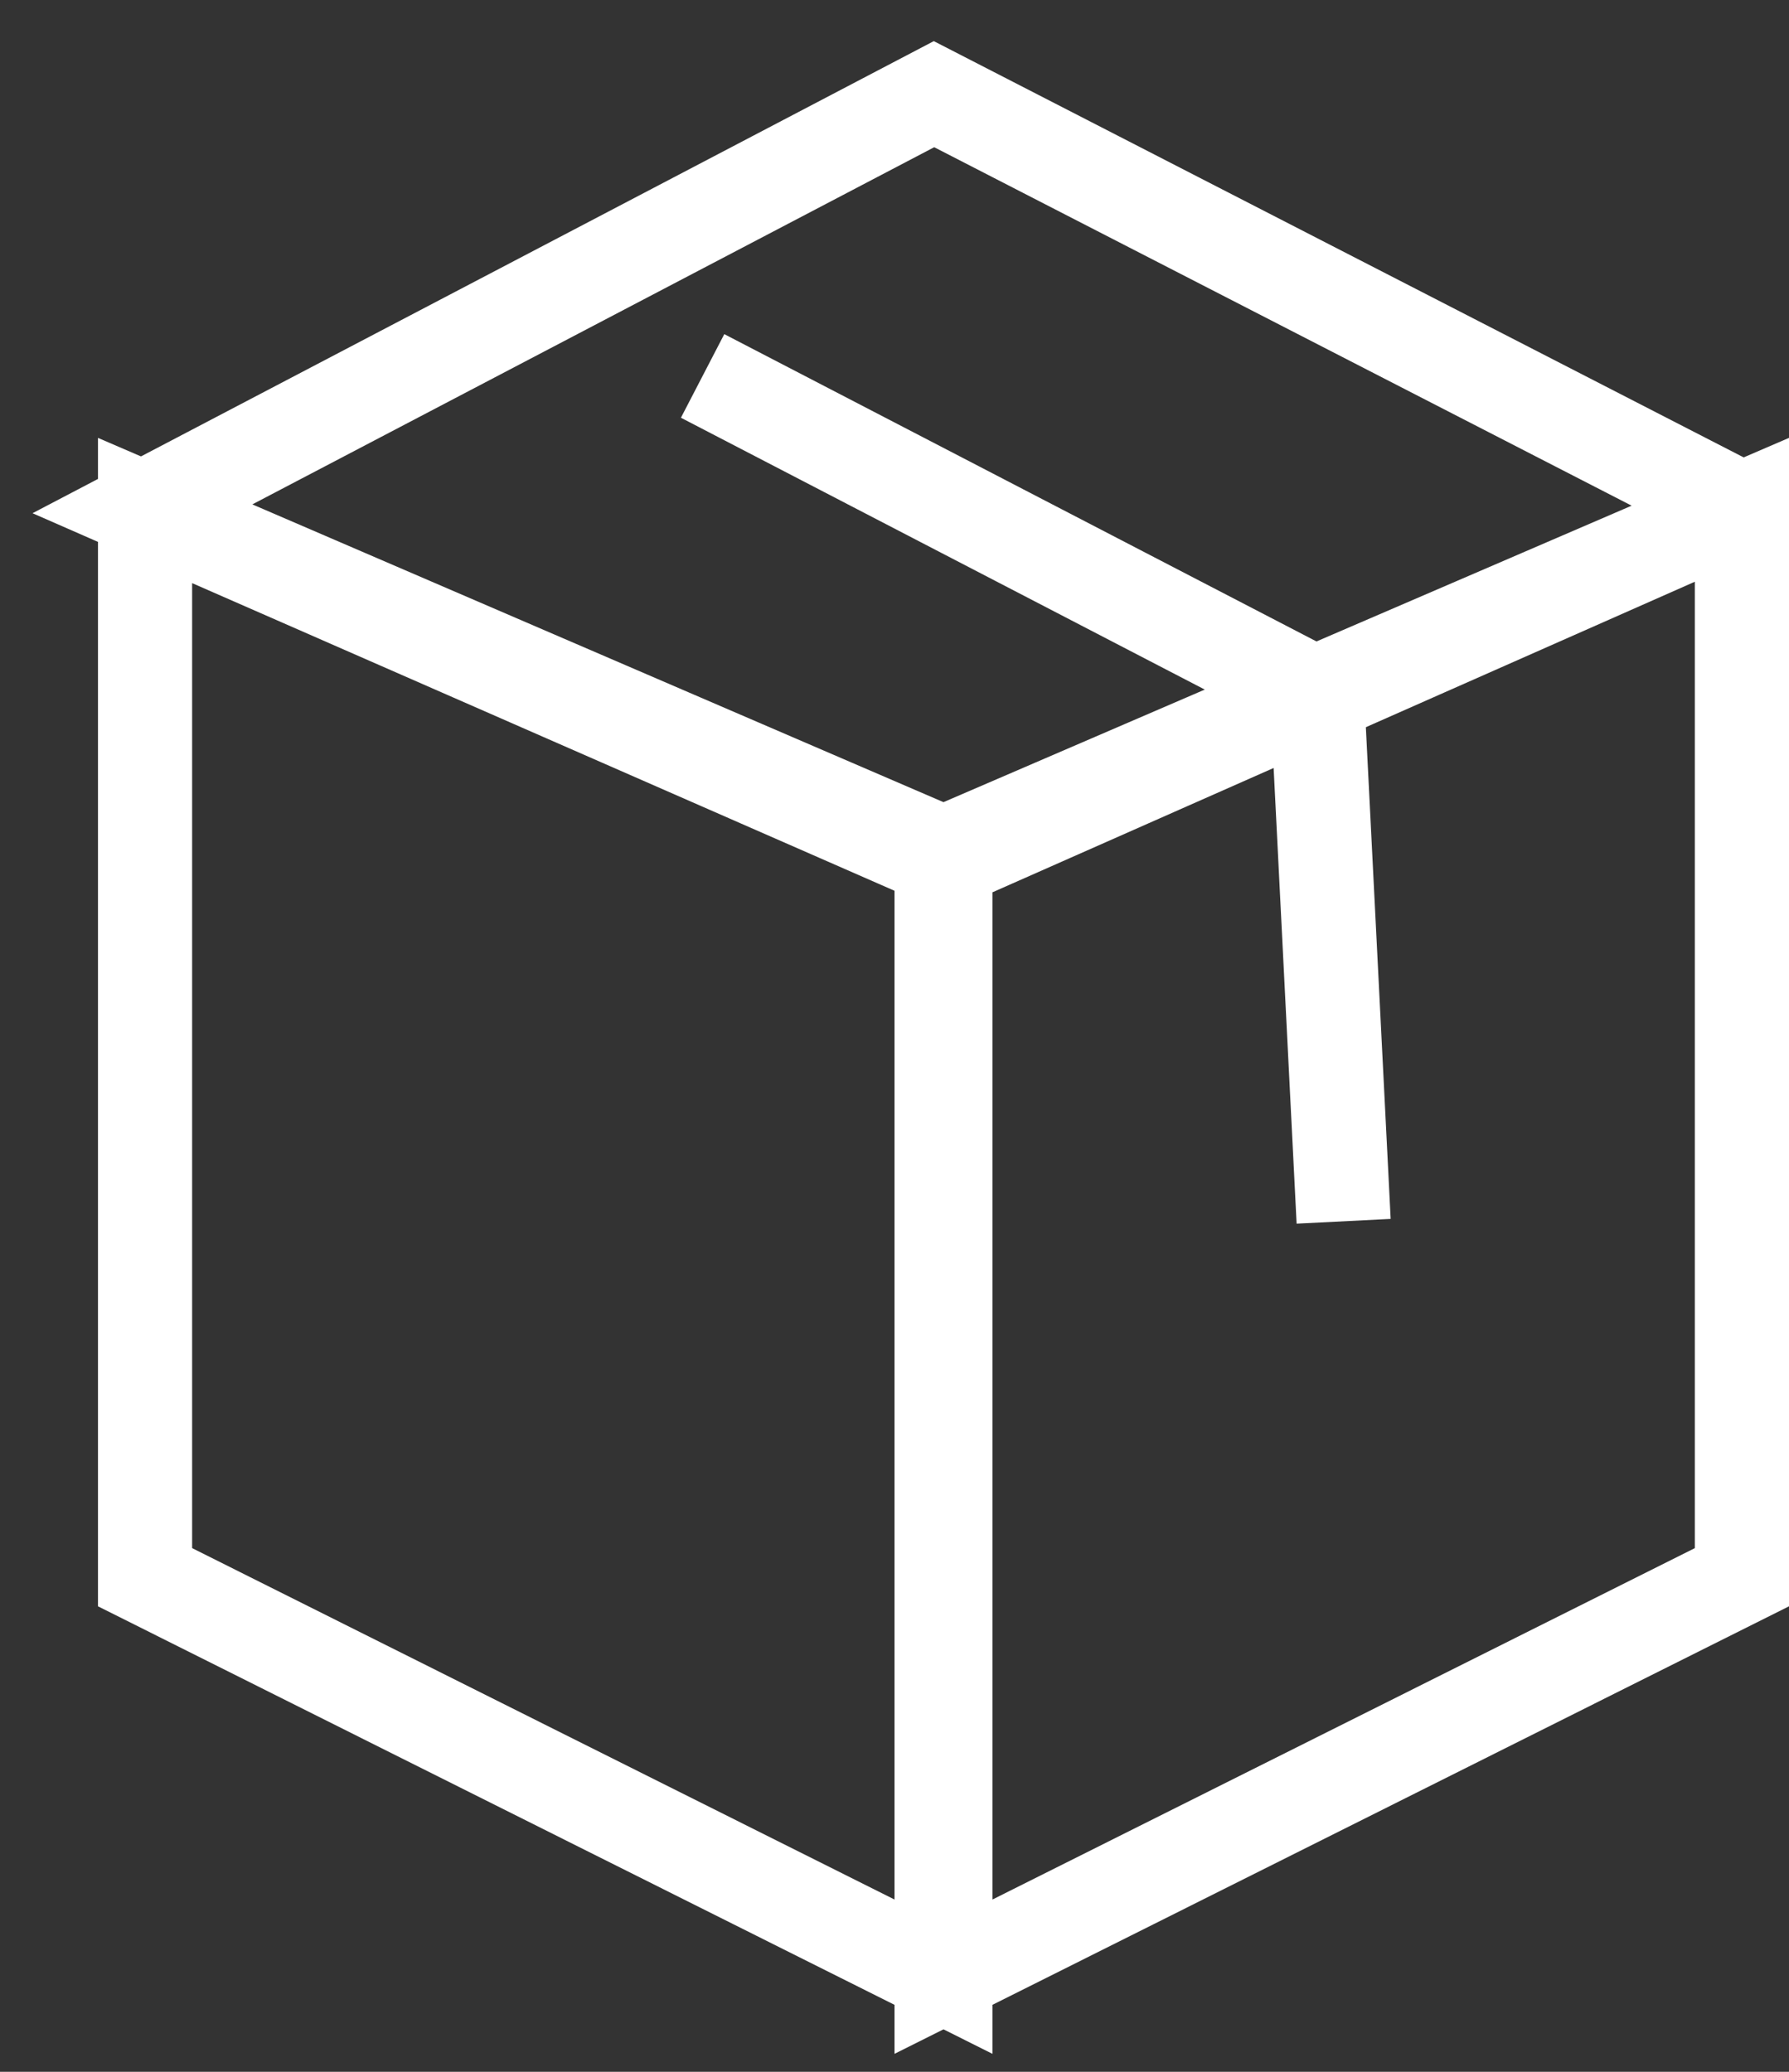 <svg width="38" height="44" viewBox="0 0 38 44" fill="none" xmlns="http://www.w3.org/2000/svg">
<rect x="0" y="0" width="38" height="44" fill="#333333" stroke="none"/>
<path d="M37 10.819L19.839 2L3 10.819L20.081 18.299L37 10.819ZM37 10.819L20 18.142V42L37 33.496V10.819ZM14.924 7.984L27.976 14.756L28.54 25.937M3.081 10.819L20.081 18.142V42L3.081 33.496V10.819Z" stroke="white" stroke-width="2"/>
</svg>
